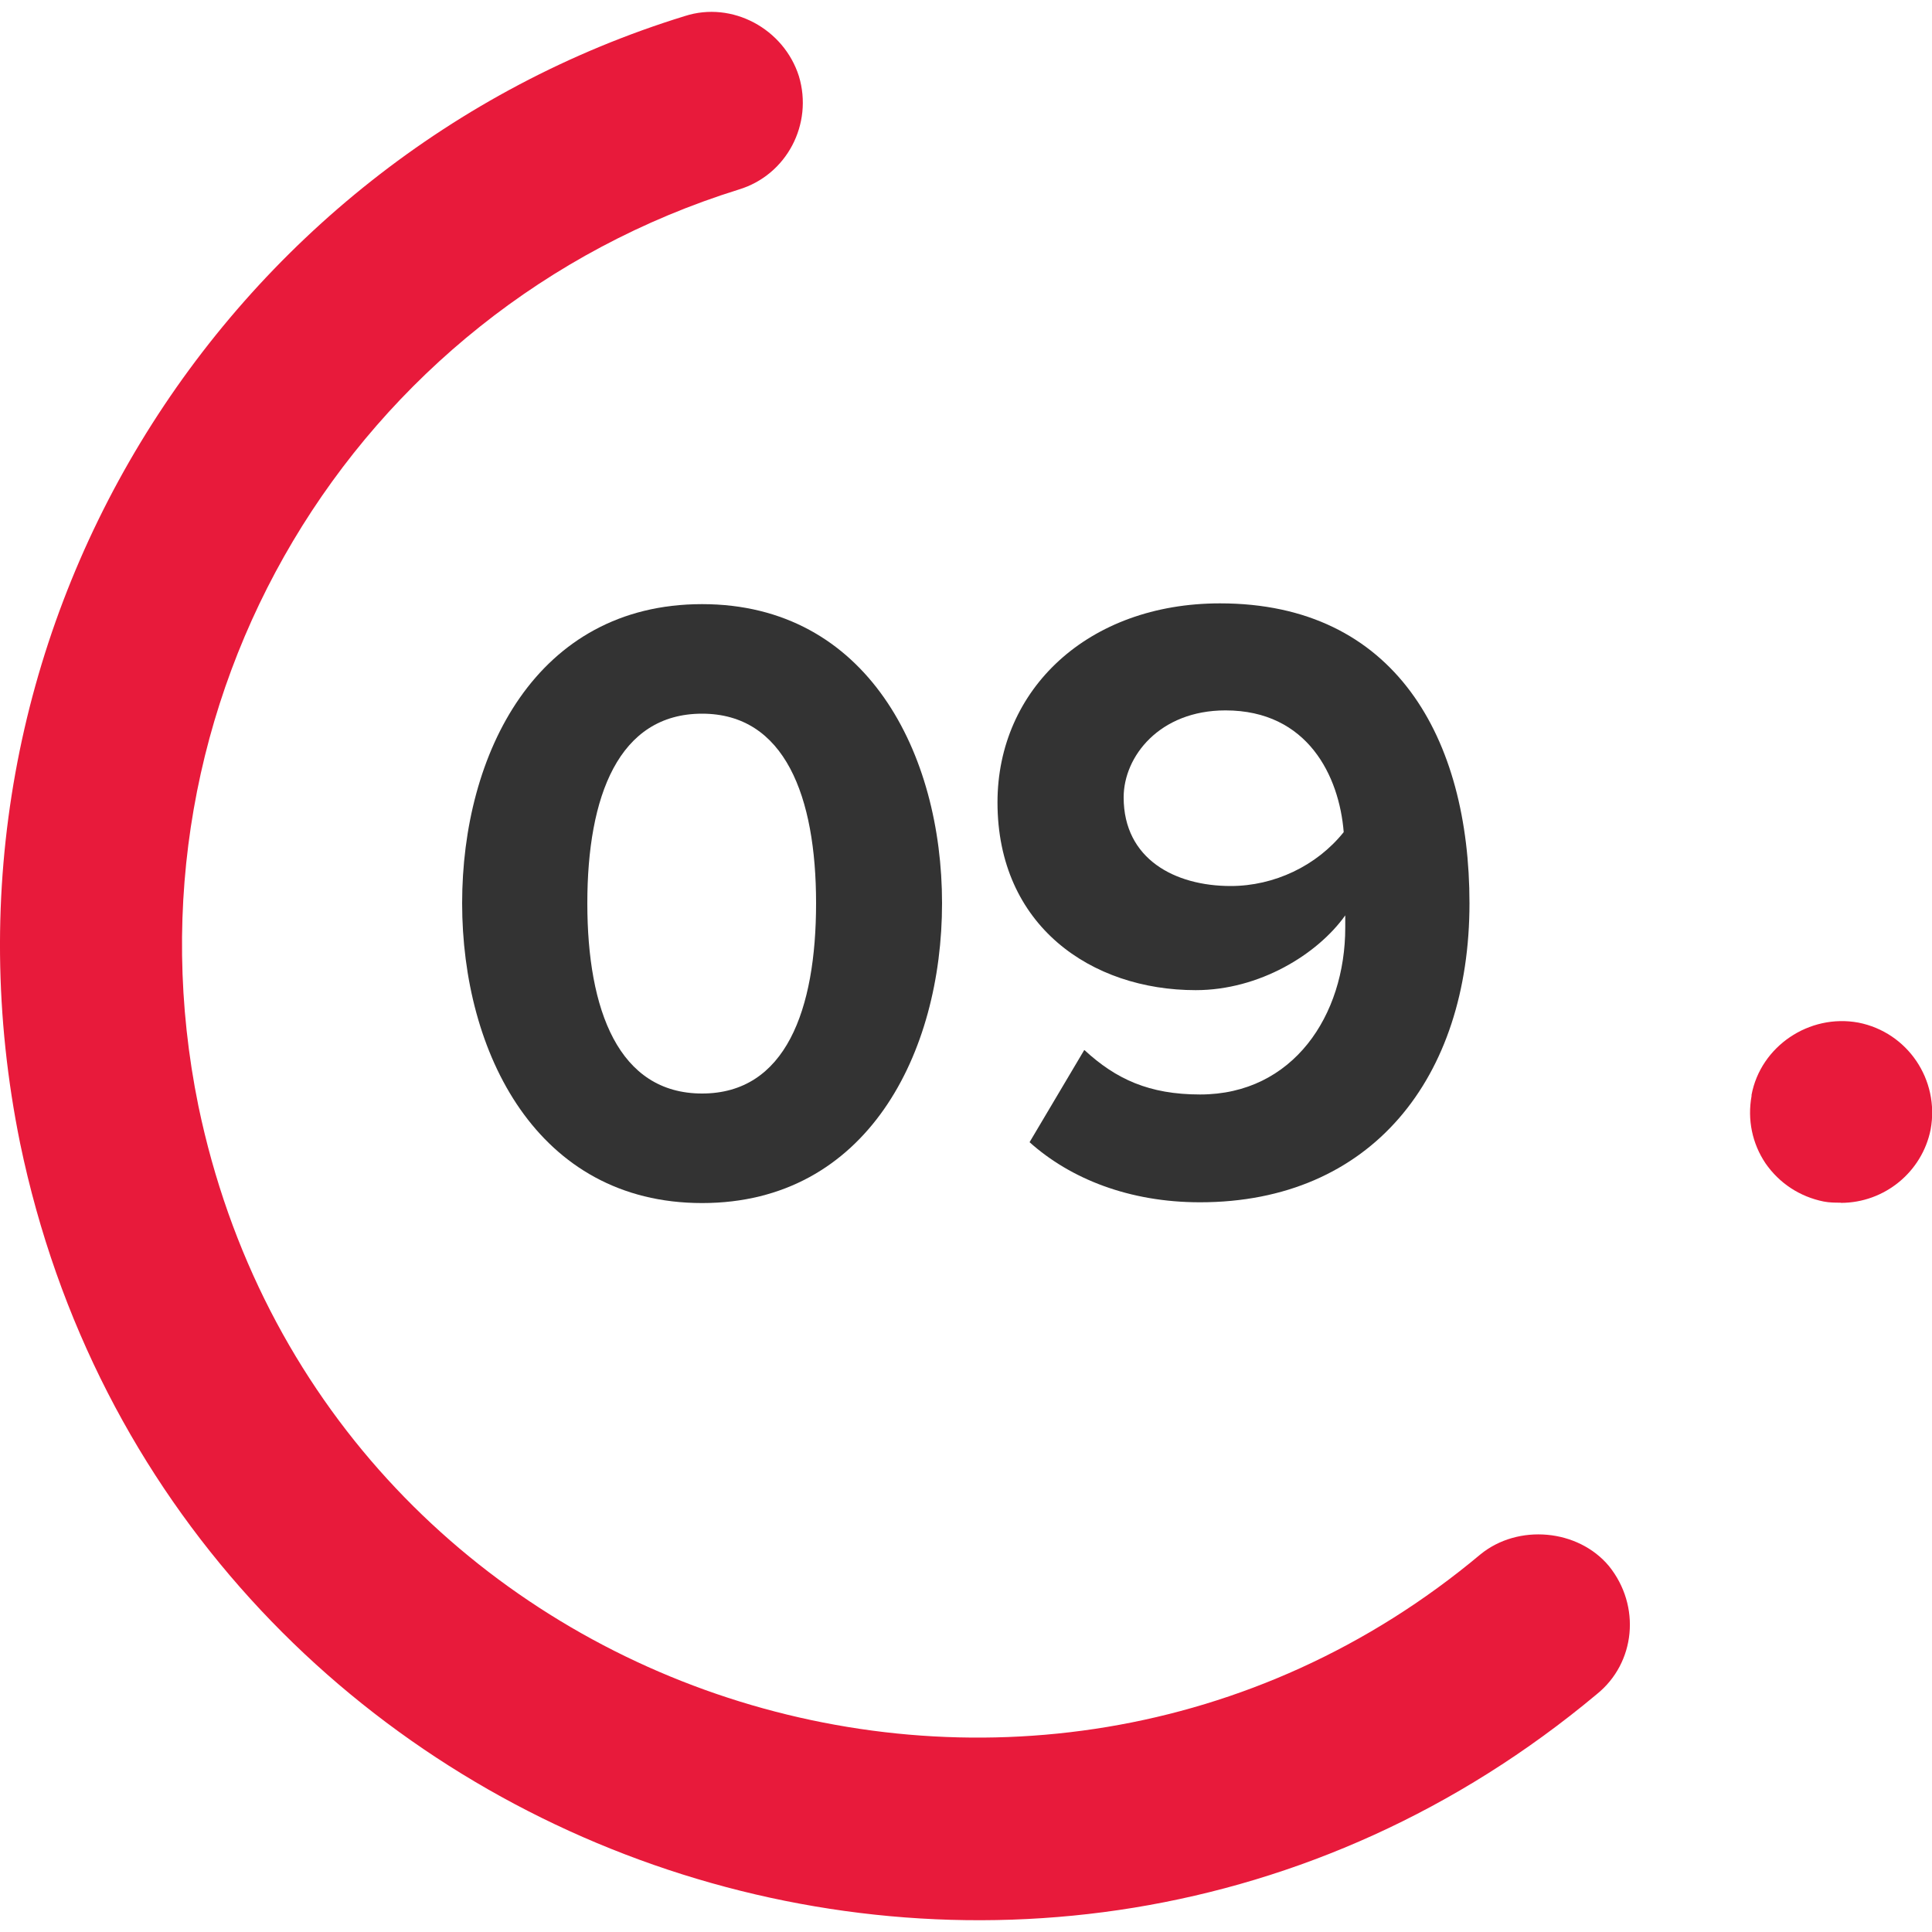 <?xml version="1.0" encoding="UTF-8"?><svg id="Layer_1" xmlns="http://www.w3.org/2000/svg" viewBox="0 0 100 100"><defs><style>.cls-1{fill:#333;}.cls-2{fill:#e81a3b;}</style></defs><path class="cls-2" d="m1.04,59.17C-4.31,32.89,11.54,8.19,35.45.83c2.45-.79,5.12.66,5.9,3.11.75,2.48-.63,5.12-3.11,5.87C18.28,16.03,5.99,36.3,10.27,57.25c6.38,30.65,43,42.75,66.35,23.21,1.95-1.6,5.06-1.32,6.66.6,1.66,2.06,1.38,5.01-.63,6.63C53.52,112.04,8.77,96.39,1.04,59.17Z"/><path class="cls-2" d="m95.27,62.25c-.28,0-.57,0-.88-.06-1.23-.25-2.29-.94-3.01-1.98-.69-1.03-.94-2.26-.72-3.48v-.06c.47-2.51,2.98-4.21,5.53-3.74,2.54.5,4.21,2.95,3.74,5.53-.44,2.2-2.39,3.8-4.65,3.8Z"/><path class="cls-1" d="m36.34,31.27c8.55,0,12.42,7.74,12.42,15.48s-3.87,15.52-12.42,15.52-12.42-7.79-12.42-15.52,3.83-15.48,12.42-15.48Zm0,5.67c-4.32,0-5.94,4.27-5.94,9.81s1.62,9.85,5.94,9.85,5.9-4.32,5.9-9.85-1.62-9.81-5.9-9.81Z"/><path class="cls-1" d="m56.14,54.36c1.62,1.49,3.33,2.29,5.98,2.29,4.81,0,7.51-4.09,7.51-8.64v-.63c-1.44,2.02-4.45,3.87-7.74,3.87-5.4,0-10.26-3.33-10.26-9.72,0-5.85,4.68-10.3,11.52-10.3,9.09,0,12.91,7.02,12.91,15.52,0,9.04-5.08,15.48-13.95,15.48-3.65,0-6.7-1.21-8.82-3.11l2.83-4.77Zm7.29-17.59c-3.42,0-5.27,2.39-5.27,4.5,0,3.2,2.66,4.59,5.54,4.59,2.25,0,4.45-1.04,5.85-2.79-.23-2.88-1.85-6.3-6.12-6.3Z"/></svg>